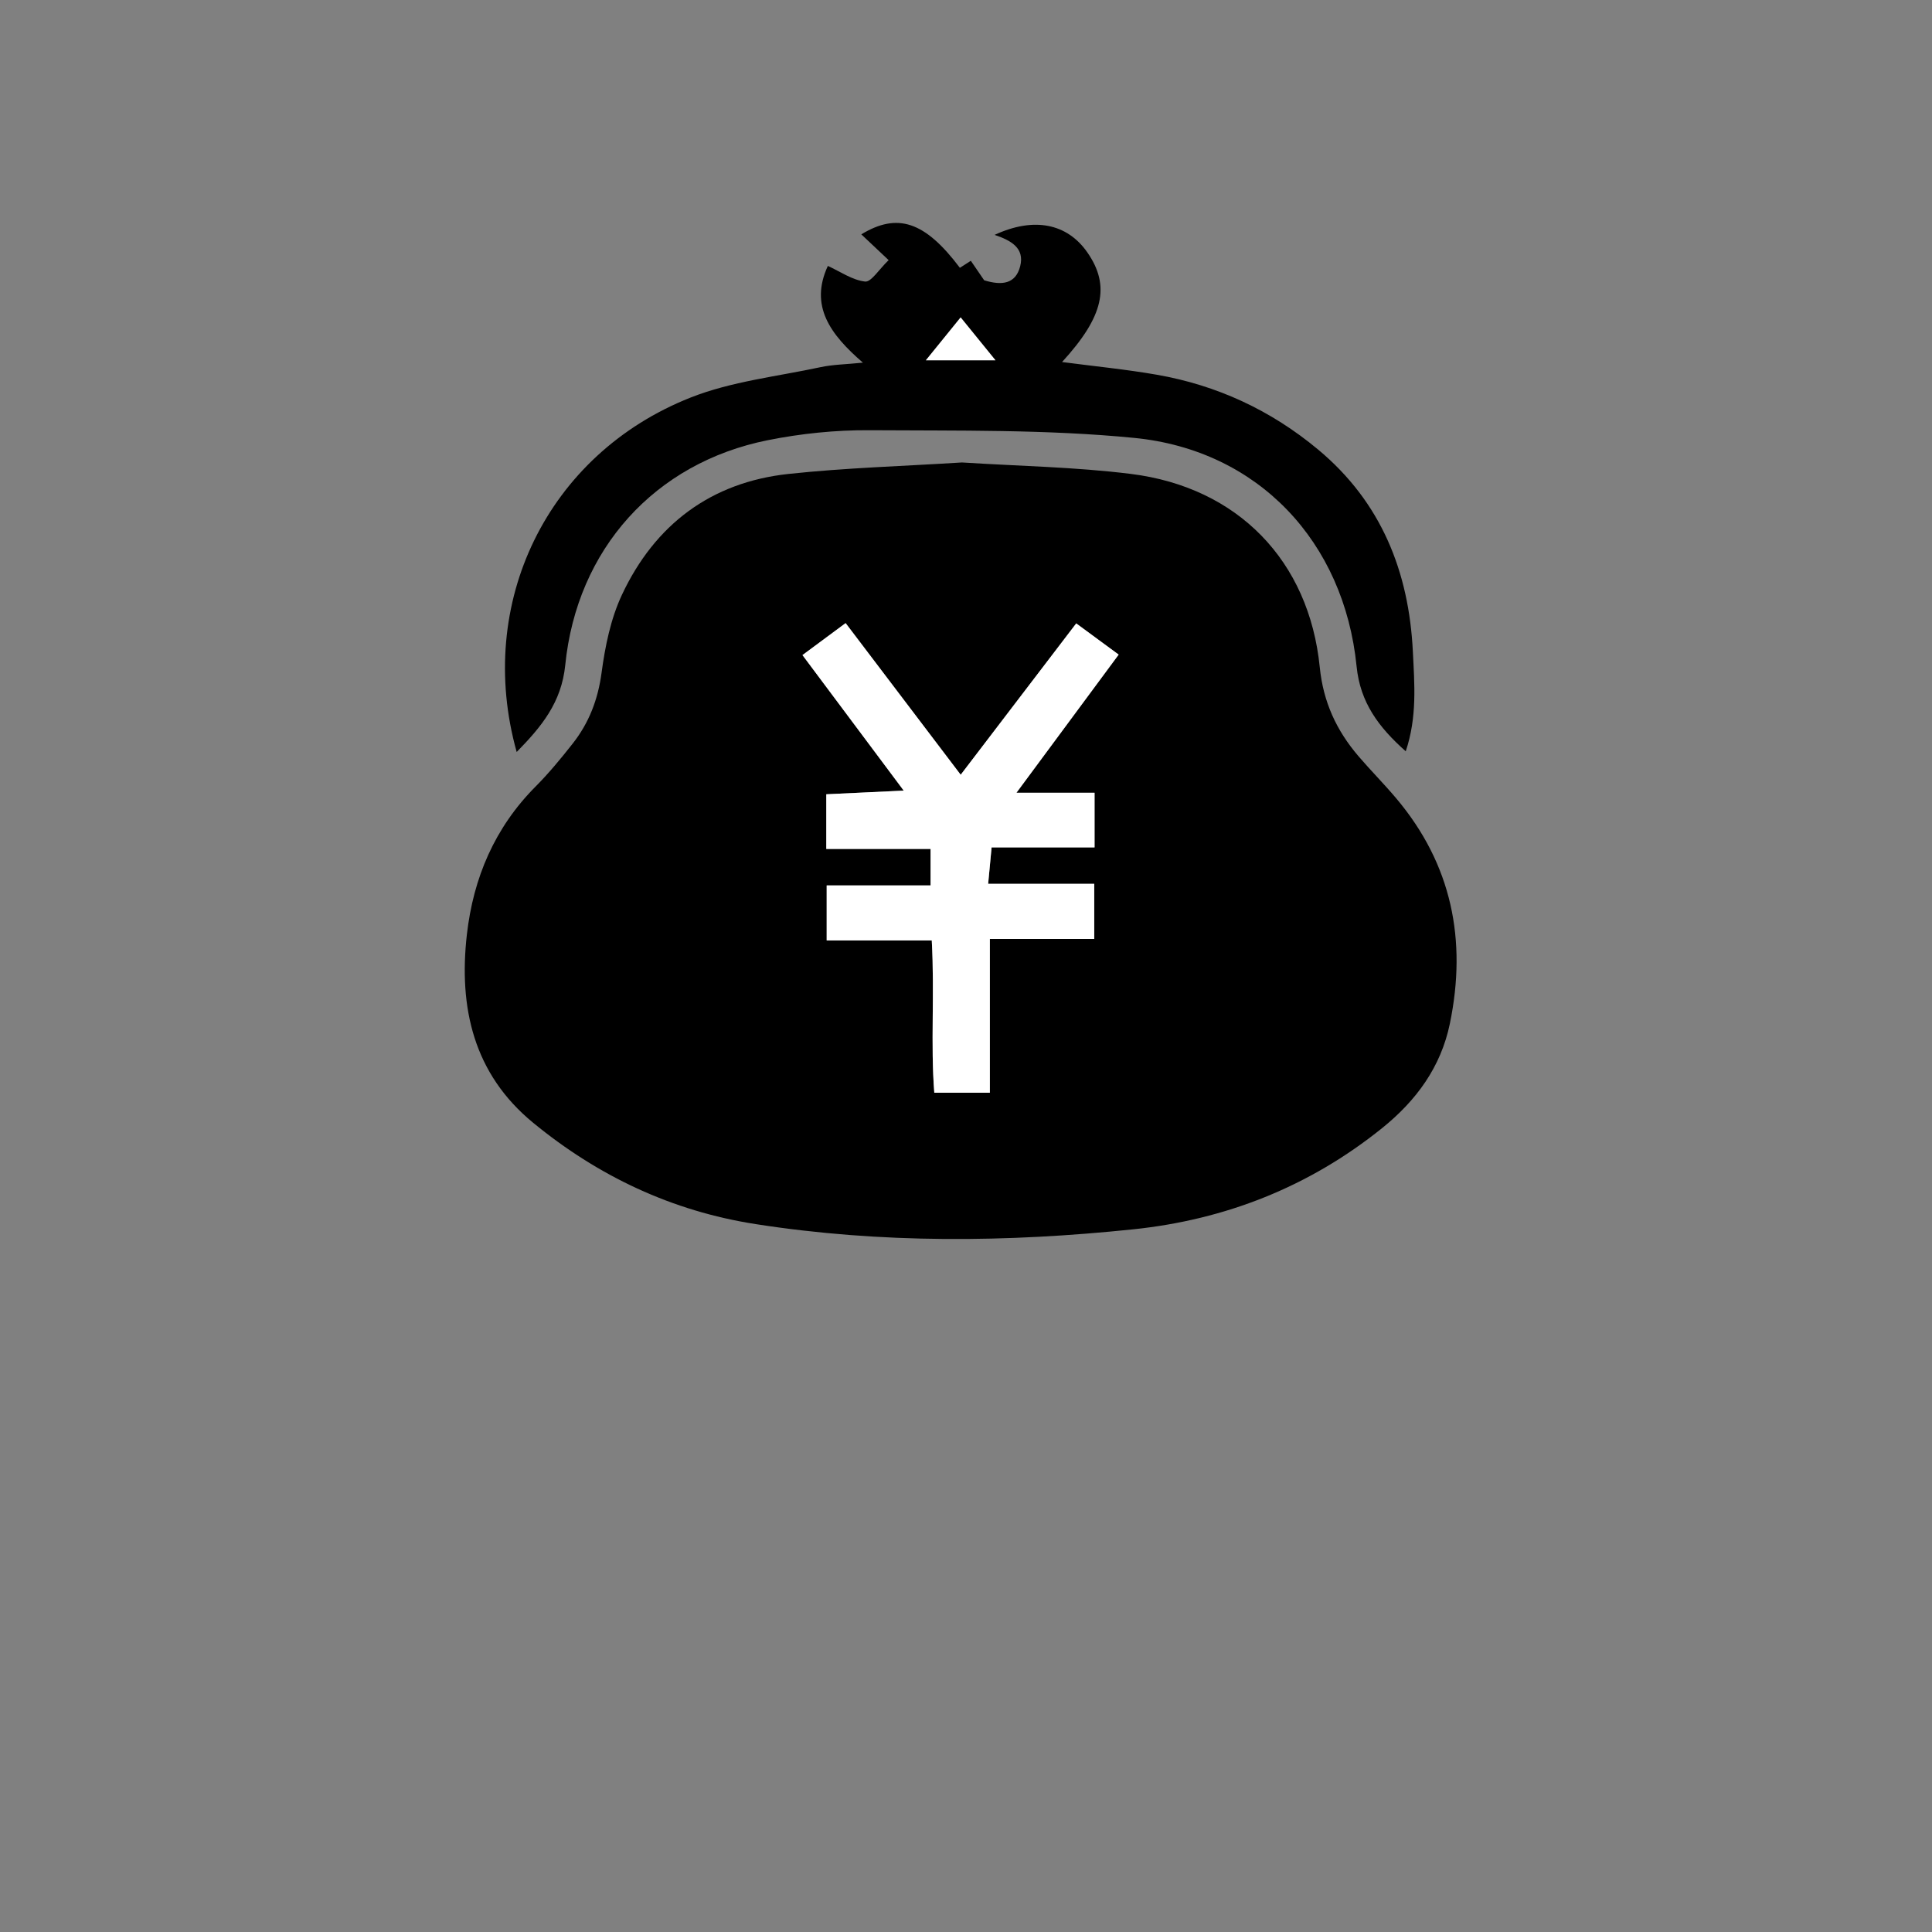 <?xml version="1.0" encoding="UTF-8"?>
<svg id="_レイヤー_1のコピー" data-name="レイヤー 1のコピー" xmlns="http://www.w3.org/2000/svg" viewBox="0 0 300 300">
  <rect x="0" y="0" width="300" height="300" fill="#808080" stroke="none"/>
  <defs>
    <style>
      .cls-1 {
        fill: #fff;
      }
    </style>
  </defs>
  <path d="m149.398,71.812c8.708.56,17.523.694,26.22,1.779,16.589,2.07,27.659,13.487,29.314,30.016.541,5.404,2.6,9.833,6.008,13.813,1.906,2.226,3.98,4.309,5.868,6.549,8.643,10.251,11,22.036,8.327,34.974-1.395,6.753-5.216,11.958-10.529,16.235-11.318,9.111-24.328,14.22-38.636,15.71-19.549,2.036-39.126,2.23-58.635-.81-13.001-2.026-24.476-7.454-34.566-15.751-9.245-7.601-11.565-17.875-10.272-29.221,1.002-8.793,4.319-16.591,10.672-22.977,2.061-2.072,3.933-4.349,5.745-6.648,2.539-3.221,3.938-6.845,4.497-11.011.552-4.118,1.416-8.39,3.165-12.116,5.11-10.89,13.814-17.471,25.879-18.764,8.904-.955,17.883-1.208,26.944-1.781Zm-24.792,29.909c5.273,7.057,10.262,13.736,15.725,21.047-4.539.214-8.239.389-12.025.567v8.489h16.193v5.665h-16.132v8.543h16.319c.456,8.32-.199,16.116.391,23.648h8.626v-23.878h16.21v-8.559h-16.474c.203-2.148.346-3.657.535-5.659h15.988v-8.483h-12.13c5.646-7.63,10.677-14.43,15.873-21.452-2.454-1.805-4.335-3.189-6.589-4.846-5.998,7.859-11.806,15.468-17.94,23.504-6.161-8.119-11.867-15.639-17.868-23.548-2.402,1.779-4.383,3.246-6.702,4.964Z"/>
  <path d="m218.285,116.662c-4.239-3.758-7.075-7.596-7.632-13.175-1.932-19.356-15.267-33.595-34.519-35.488-13.62-1.339-27.411-1.099-41.128-1.194-5.274-.036-10.642.516-15.815,1.555-17.5,3.514-29.607,16.881-31.42,34.915-.584,5.813-3.684,9.562-7.54,13.493-6.47-23.096,4.738-46.226,26.996-55.032,6.363-2.517,13.432-3.271,20.201-4.725,1.89-.406,3.863-.424,6.565-.697-5.074-4.389-8.323-8.794-5.444-15.021,1.928.878,3.792,2.201,5.781,2.427.949.108,2.135-1.869,3.659-3.327-1.792-1.688-3.051-2.875-4.247-4.003,5.607-3.396,9.857-2.049,15.31,5.196.541-.347,1.098-.704,1.699-1.09.721,1.053,1.475,2.155,2.073,3.029,2.772.85,4.894.57,5.591-2.185.722-2.856-1.46-4.015-3.974-4.868,6.135-2.841,11.288-1.768,14.412,2.735,3.59,5.175,2.536,9.952-3.936,17.008,5.024.662,9.883,1.133,14.679,1.968,9.379,1.633,17.759,5.523,25.097,11.638,9.795,8.163,14.086,18.956,14.696,31.347.247,5.023.69,10.167-1.106,15.492Zm-63.711-60.72c-1.949-2.4-3.587-4.417-5.406-6.656-1.771,2.184-3.413,4.209-5.397,6.656h10.803Z"/>
  <path class="cls-1" d="m124.606,101.721c2.319-1.718,4.3-3.185,6.702-4.964,6.001,7.909,11.707,15.429,17.868,23.548,6.133-8.036,11.941-15.645,17.94-23.504,2.254,1.658,4.136,3.042,6.589,4.846-5.196,7.023-10.228,13.822-15.873,21.452h12.13v8.483h-15.988c-.189,2.003-.332,3.511-.535,5.659h16.474v8.559h-16.21v23.878h-8.626c-.59-7.532.066-15.328-.391-23.648h-16.319v-8.543h16.132v-5.665h-16.193v-8.489c3.787-.179,7.486-.353,12.025-.567-5.463-7.312-10.453-13.99-15.725-21.047Z"/>
  <path class="cls-1" d="m154.575,55.943h-10.803c1.985-2.447,3.626-4.472,5.397-6.656,1.819,2.239,3.457,4.257,5.406,6.656Z"/>
</svg>